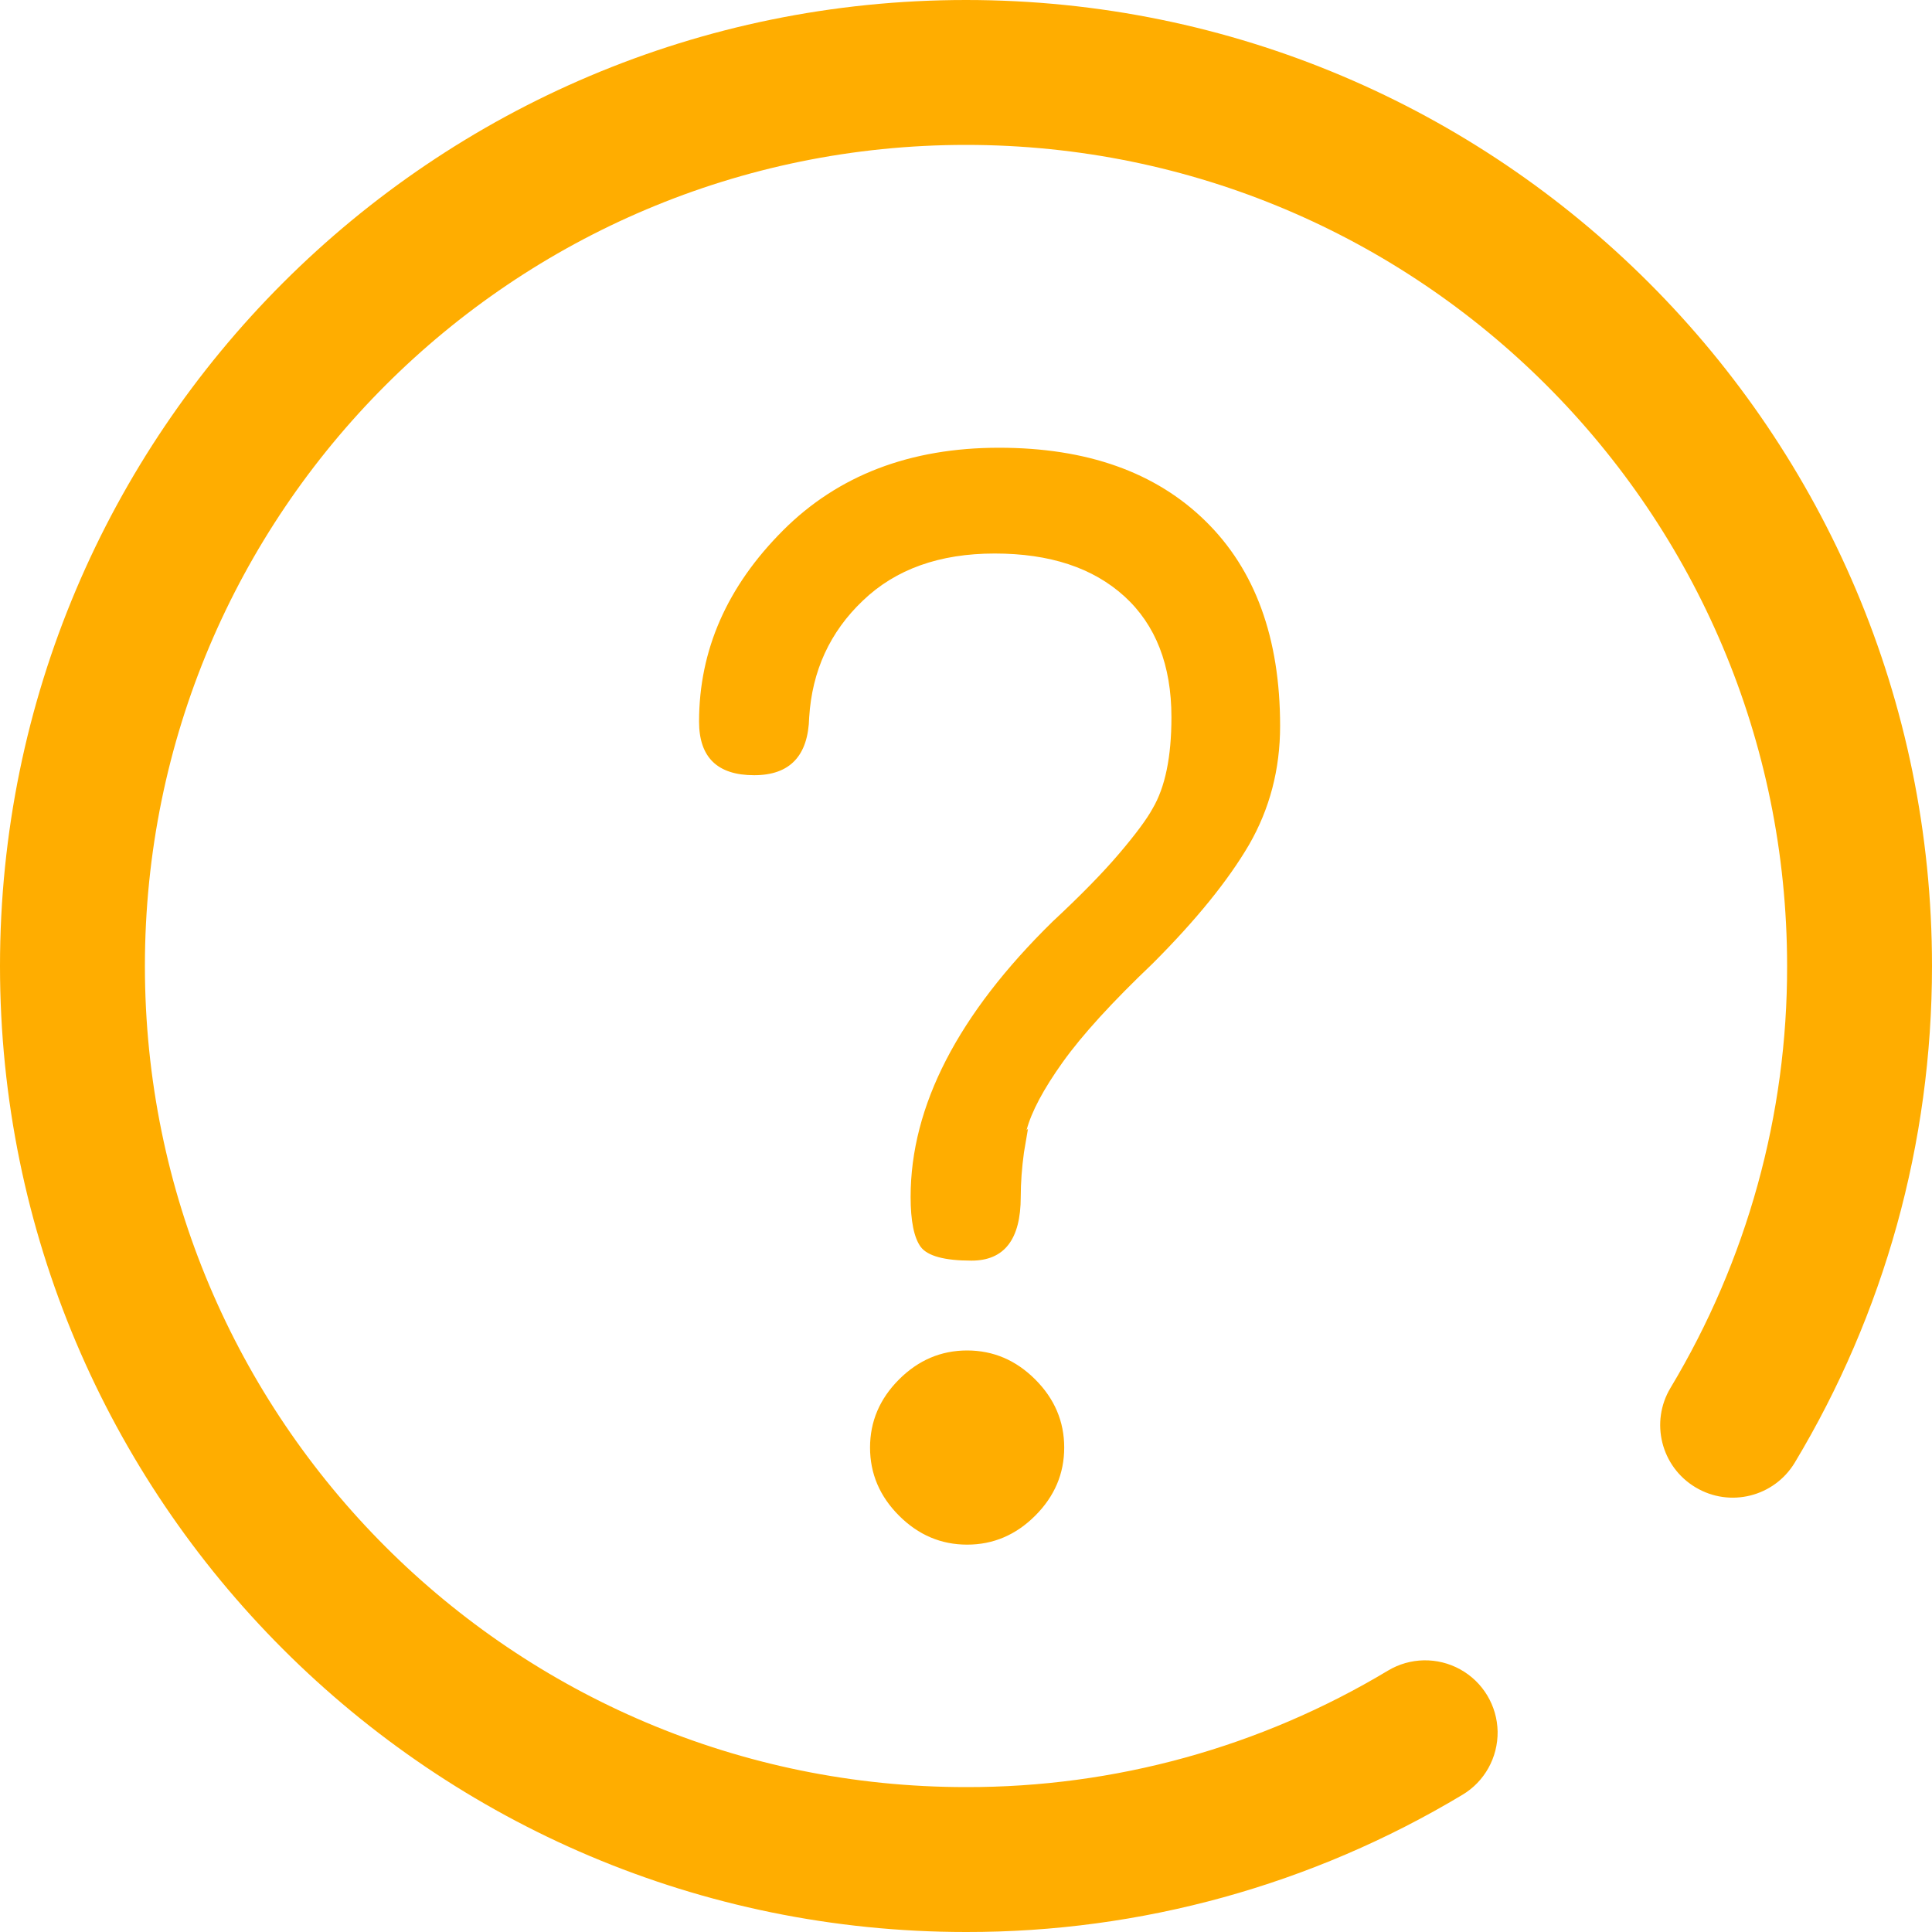 <?xml version="1.0" encoding="UTF-8"?>
<svg width="12px" height="12px" viewBox="0 0 12 12" version="1.1" xmlns="http://www.w3.org/2000/svg" xmlns:xlink="http://www.w3.org/1999/xlink">
    <title>1.基础/2.图标/8.状态提示/提示备份 2</title>
    <g id="8.电商" stroke="none" stroke-width="1" fill="none" fill-rule="evenodd">
        <g id="8.2.4.2-选择型号B-非标品-非自填型号" transform="translate(-834, -466)" fill="#FFAD00" fill-rule="nonzero">
            <g id="编组-8" transform="translate(200, 77)">
                <g id="编组-5" transform="translate(60, 386)">
                    <g id="编组-19备份-6" transform="translate(520, 0)">
                        <g id="颜色" transform="translate(54, 3)">
                            <path d="M6,0 C9.314,0 12,2.686 12,6 C12,7.101 11.703,8.16 11.148,9.084 C11.02,9.297 10.744,9.366 10.531,9.238 C10.317,9.11 10.248,8.833 10.376,8.62 C10.851,7.829 11.102,6.923 11.1,6 C11.1,3.183 8.817,0.9 6,0.9 C3.183,0.9 0.9,3.183 0.9,6 C0.9,8.817 3.183,11.1 6,11.1 C6.923,11.102 7.829,10.852 8.62,10.377 C8.758,10.294 8.929,10.291 9.07,10.369 C9.211,10.447 9.299,10.594 9.302,10.755 C9.304,10.916 9.221,11.066 9.083,11.148 C8.152,11.707 7.086,12.002 6,12 C2.686,12 0,9.314 0,6 C0,2.686 2.686,0 6,0 Z M6.007,8.388 C6.169,8.388 6.31,8.448 6.43,8.568 C6.55,8.688 6.61,8.829 6.61,8.991 C6.61,9.153 6.55,9.294 6.43,9.414 C6.31,9.534 6.169,9.594 6.007,9.594 C5.845,9.594 5.704,9.534 5.584,9.414 C5.464,9.294 5.404,9.153 5.404,8.991 C5.404,8.829 5.464,8.688 5.584,8.568 C5.704,8.448 5.845,8.388 6.007,8.388 Z M6.205,2.781 C6.751,2.781 7.178,2.933 7.487,3.236 C7.796,3.538 7.951,3.963 7.951,4.509 C7.951,4.779 7.886,5.025 7.758,5.247 C7.628,5.469 7.429,5.715 7.159,5.985 C6.907,6.225 6.721,6.429 6.601,6.597 C6.481,6.765 6.406,6.906 6.376,7.02 L6.376,7.02 L6.385,7.011 L6.36,7.158 C6.347,7.254 6.34,7.346 6.34,7.434 C6.34,7.698 6.238,7.83 6.034,7.83 C5.866,7.83 5.761,7.801 5.719,7.745 C5.677,7.688 5.656,7.584 5.656,7.434 C5.656,6.87 5.95,6.3 6.538,5.724 C6.712,5.562 6.85,5.421 6.952,5.301 C7.054,5.181 7.123,5.088 7.159,5.022 C7.237,4.89 7.276,4.701 7.276,4.455 C7.276,4.131 7.178,3.881 6.984,3.704 C6.788,3.526 6.52,3.438 6.178,3.438 C5.836,3.438 5.563,3.535 5.359,3.731 C5.155,3.925 5.044,4.167 5.026,4.455 C5.02,4.695 4.906,4.815 4.684,4.815 C4.456,4.815 4.342,4.704 4.342,4.482 C4.342,4.038 4.516,3.642 4.864,3.294 C5.206,2.952 5.653,2.781 6.205,2.781 Z" id="形状"></path>
                        </g>
                    </g>
                </g>
            </g>
        </g>
    </g>
</svg>